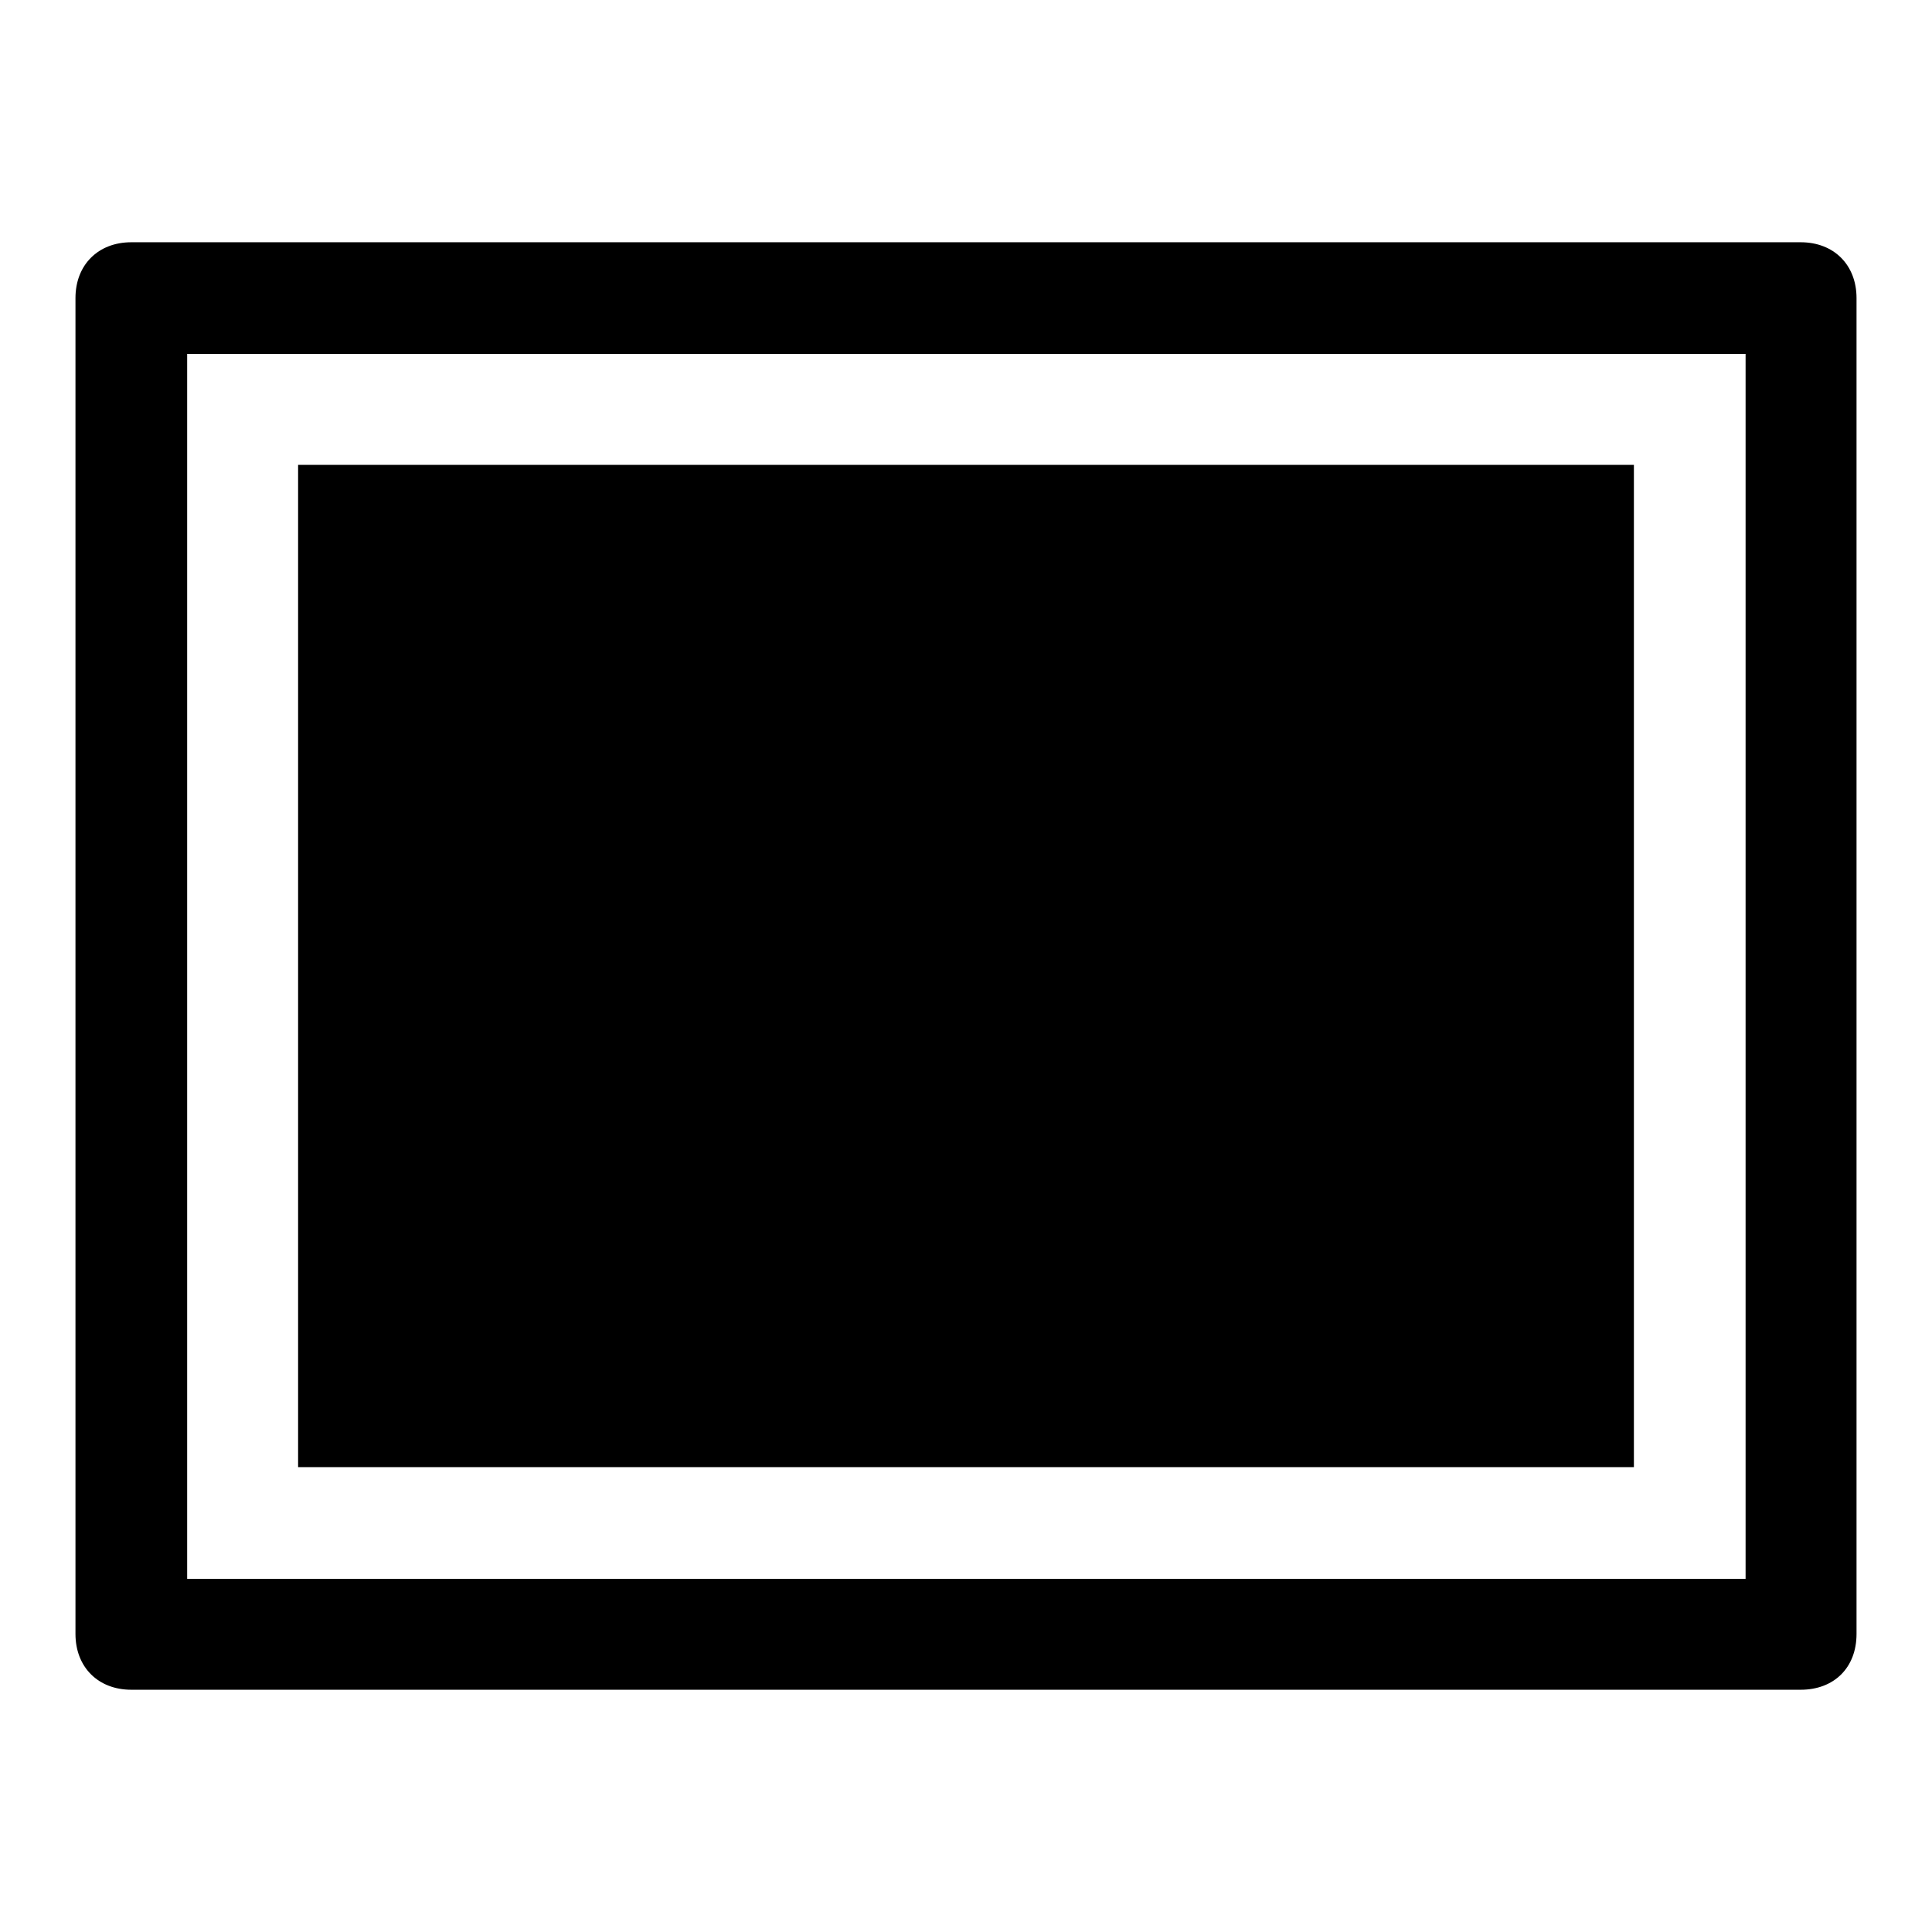 <?xml version="1.0" encoding="utf-8"?>
<!-- Svg Vector Icons : http://www.onlinewebfonts.com/icon -->
<!DOCTYPE svg PUBLIC "-//W3C//DTD SVG 1.1//EN" "http://www.w3.org/Graphics/SVG/1.1/DTD/svg11.dtd">
<svg version="1.1" xmlns="http://www.w3.org/2000/svg" xmlns:xlink="http://www.w3.org/1999/xlink" x="0px" y="0px" viewBox="0 0 256 256" enable-background="new 0 0 256 256" xml:space="preserve">
<g> <path fill="#000000" d="M24.8,209.1V46.9h206.5v162.3H24.8z M238.6,223.9c4.4,0,7.4-2.9,7.4-7.4v-177c0-4.4-3-7.4-7.4-7.4H17.4 c-4.4,0-7.4,3-7.4,7.4v177c0,4.4,3,7.4,7.4,7.4H238.6z M39.5,61.6h177v132.8h-177V61.6z"/></g>
</svg>